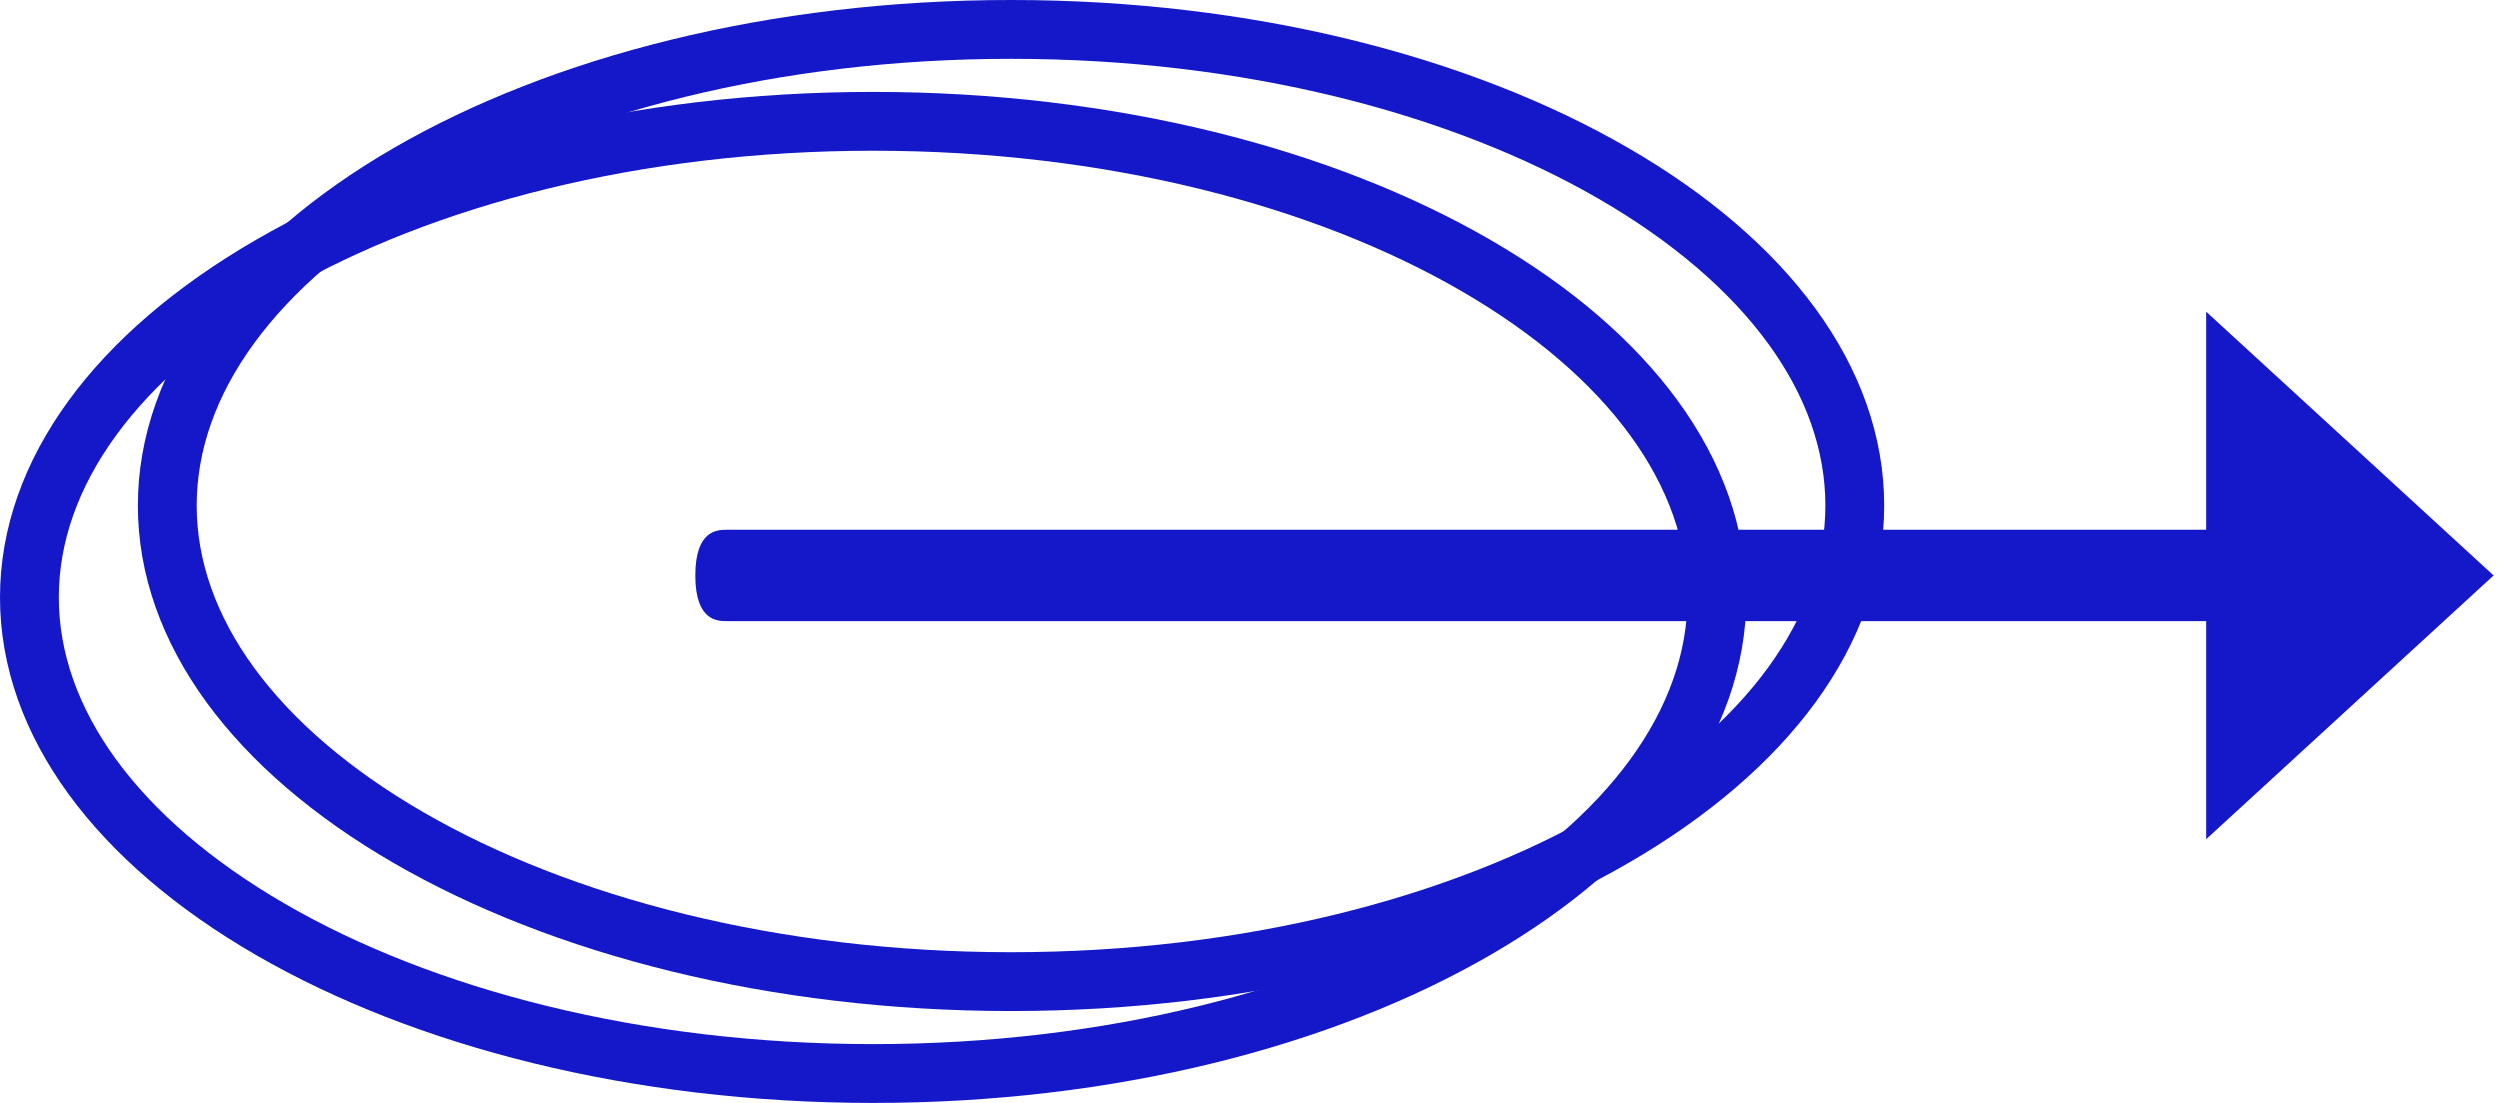 <svg width="170" height="75" viewBox="0 0 170 75" fill="none" xmlns="http://www.w3.org/2000/svg">
<path d="M126.125 34.375C126.125 42.853 120.173 50.906 109.732 56.951C99.343 62.966 84.858 66.75 68.75 66.75C52.642 66.75 38.157 62.966 27.768 56.951C17.327 50.906 11.375 42.853 11.375 34.375C11.375 25.897 17.327 17.844 27.768 11.799C38.157 5.784 52.642 2 68.75 2C84.858 2 99.343 5.784 109.732 11.799C120.173 17.844 126.125 25.897 126.125 34.375Z" stroke="#1518C8" stroke-width="4"/>
<path d="M116.75 40.624C116.75 49.103 110.798 57.156 100.357 63.2C89.968 69.215 75.483 72.999 59.375 72.999C43.267 72.999 28.782 69.215 18.393 63.2C7.952 57.156 2 49.103 2 40.624C2 32.146 7.952 24.093 18.393 18.049C28.782 12.034 43.267 8.25 59.375 8.25C75.483 8.25 89.968 12.034 100.357 18.049C110.798 24.093 116.75 32.146 116.75 40.624Z" stroke="#1518C8" stroke-width="4"/>
<path fill-rule="evenodd" clip-rule="evenodd" d="M150.02 21.196L169.565 39.131L150.02 57.065V42.237H49.429C48.797 42.237 47.282 42.237 47.282 39.131C47.282 36.024 48.797 36.024 49.429 36.024H150.02V21.196Z" fill="#1518C8"/>
</svg>

